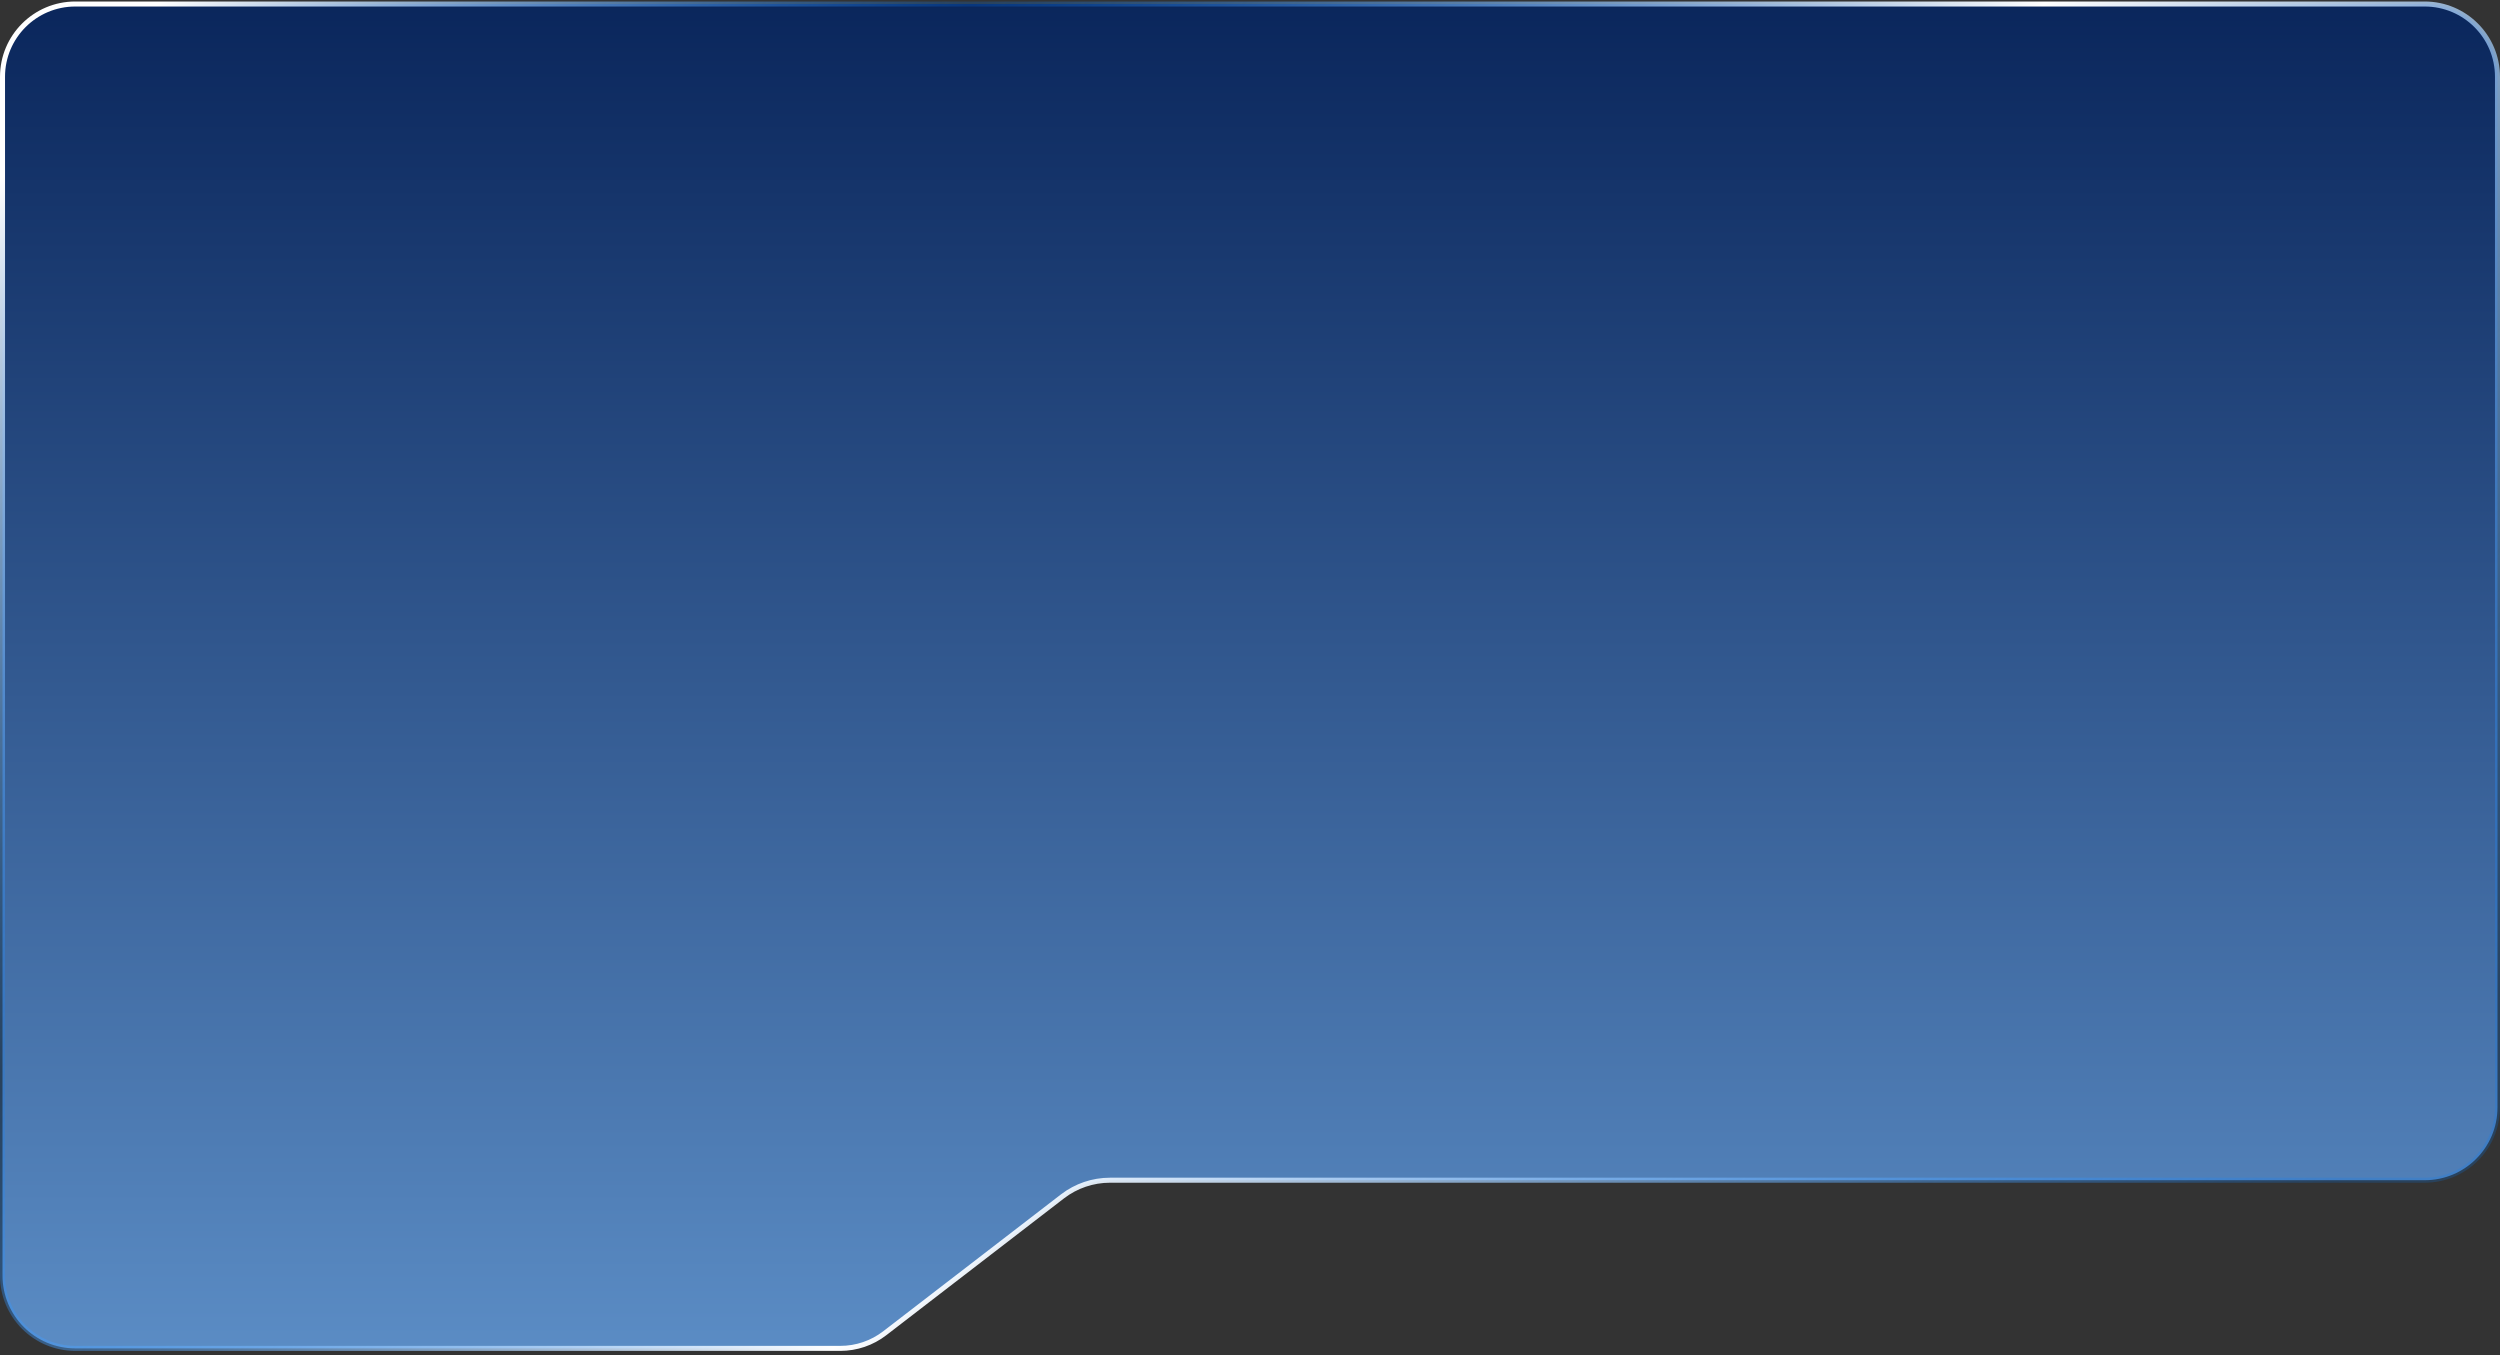 <?xml version="1.0" encoding="UTF-8"?> <svg xmlns="http://www.w3.org/2000/svg" width="498" height="270" viewBox="0 0 498 270" fill="none"><rect x="0" y="0" width="498" height="270" fill="#333333" stroke="none"/><path d="M0.5 15.299C0.5 7.291 6.992 0.799 15 0.799H483C491.008 0.799 497.5 7.291 497.5 15.299V220.598C497.5 228.606 491.008 235.098 483 235.098H221.106C217.685 235.098 214.36 236.23 211.649 238.317L176.241 265.586C173.705 267.539 170.594 268.598 167.394 268.598H15C6.992 268.598 0.5 262.106 0.5 254.098V15.299Z" fill="url(#paint0_linear_305_100)" fill-opacity="0.8" stroke="url(#paint1_linear_305_100)"></path><defs><linearGradient id="paint0_linear_305_100" x1="249" y1="0.299" x2="249" y2="312.132" gradientUnits="userSpaceOnUse"><stop stop-color="#002366"></stop><stop offset="1" stop-color="#75B7FE"></stop></linearGradient><linearGradient id="paint1_linear_305_100" x1="8.729" y1="26.133" x2="365.629" y2="347.701" gradientUnits="userSpaceOnUse"><stop stop-color="white"></stop><stop offset="0.25" stop-color="#007BFF" stop-opacity="0.2"></stop><stop offset="0.581" stop-color="white"></stop><stop offset="1" stop-color="#007BFF" stop-opacity="0.2"></stop></linearGradient></defs></svg> 